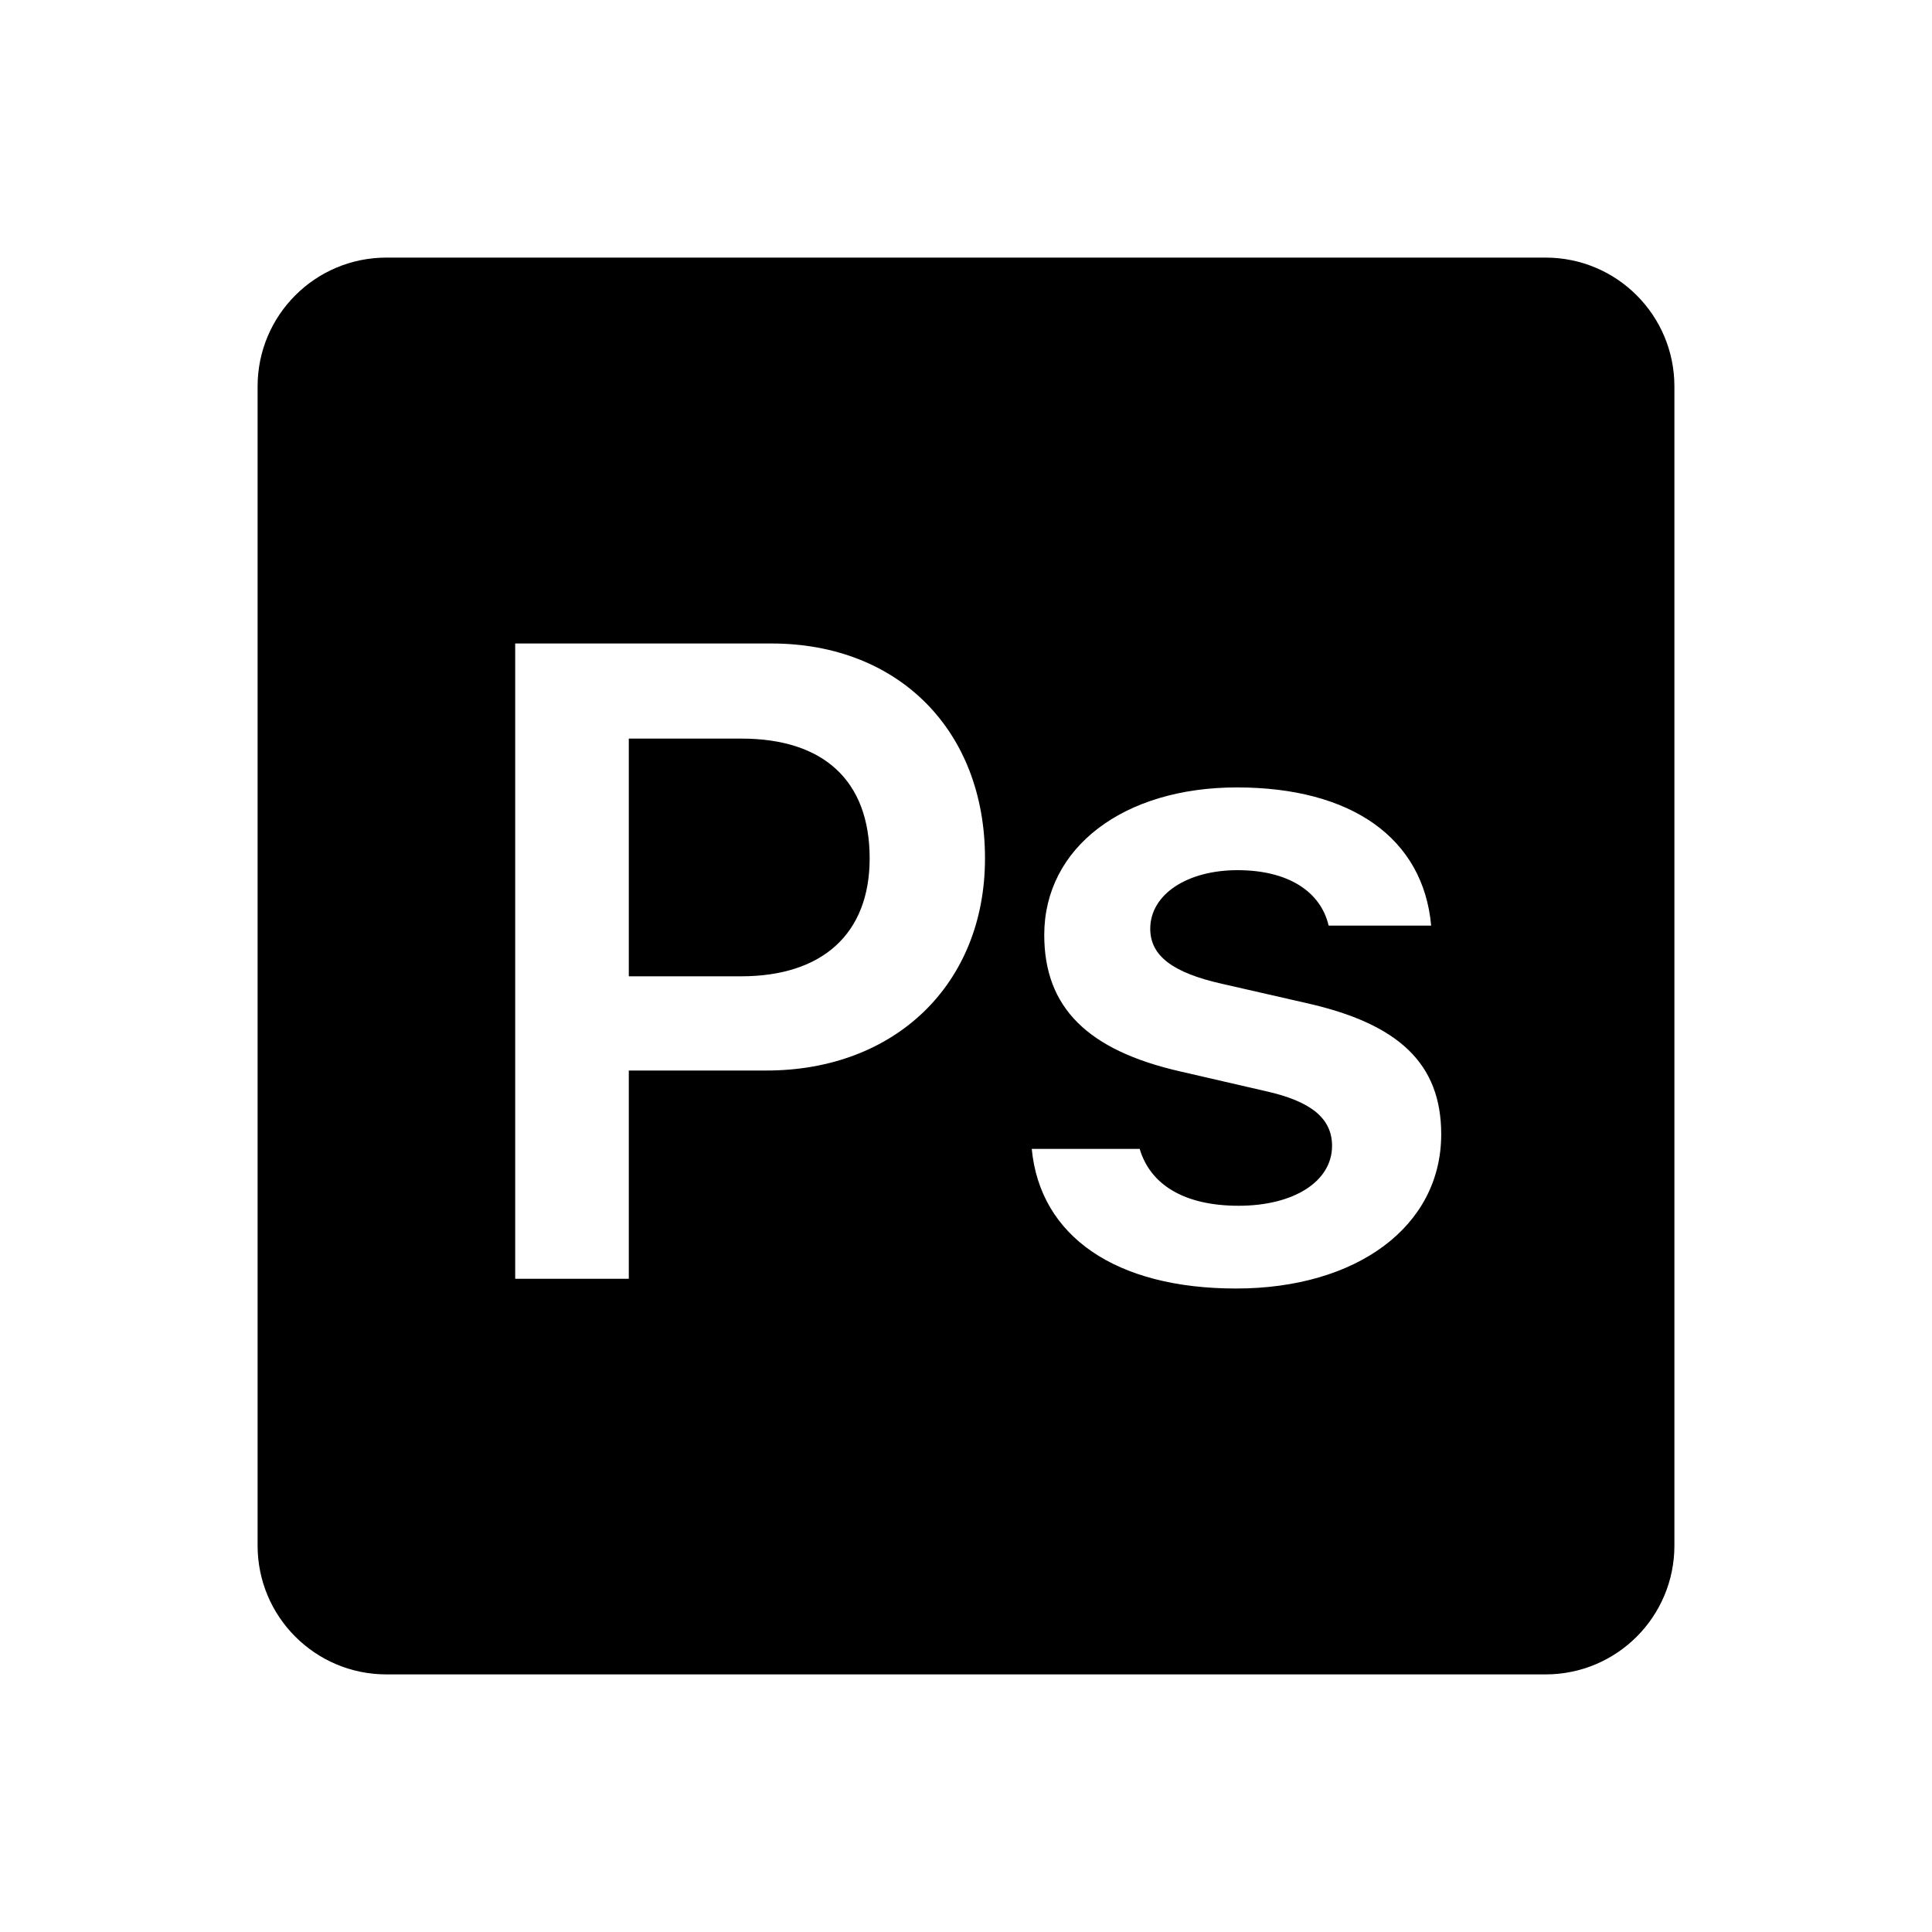 <?xml version="1.0"?><svg xmlns="http://www.w3.org/2000/svg"  viewBox="0 0 30 30" width="30px" height="30px">    <path d="M 6 4 C 4.895 4 4 4.895 4 6 L 4 24 C 4 25.105 4.895 26 6 26 L 24 26 C 25.105 26 26 25.105 26 24 L 26 6 C 26 4.895 25.105 4 24 4 L 6 4 z M 8 9.992 L 11.979 9.992 C 13.948 9.992 15.295 11.339 15.295 13.328 C 15.295 15.283 13.898 16.623 11.902 16.623 L 9.764 16.623 L 9.764 19.857 L 8 19.857 L 8 9.992 z M 9.764 11.469 L 9.764 15.16 L 11.508 15.16 C 12.766 15.16 13.504 14.504 13.504 13.328 C 13.504 12.119 12.785 11.469 11.514 11.469 L 9.764 11.469 z M 19.207 12.227 C 20.984 12.227 22.1 13.013 22.223 14.373 L 20.631 14.373 C 20.508 13.847 20.008 13.512 19.215 13.512 C 18.443 13.512 17.861 13.882 17.861 14.422 C 17.861 14.846 18.217 15.105 18.969 15.275 L 20.287 15.576 C 21.716 15.897 22.379 16.513 22.379 17.613 C 22.379 19.05 21.059 20.008 19.193 20.008 C 17.327 20.008 16.151 19.2 16.021 17.84 L 17.697 17.84 C 17.861 18.394 18.386 18.723 19.234 18.723 C 20.088 18.723 20.684 18.347 20.684 17.793 C 20.684 17.369 20.363 17.101 19.652 16.943 L 18.326 16.637 C 16.89 16.309 16.215 15.646 16.215 14.518 C 16.215 13.164 17.443 12.227 19.207 12.227 z"/></svg>